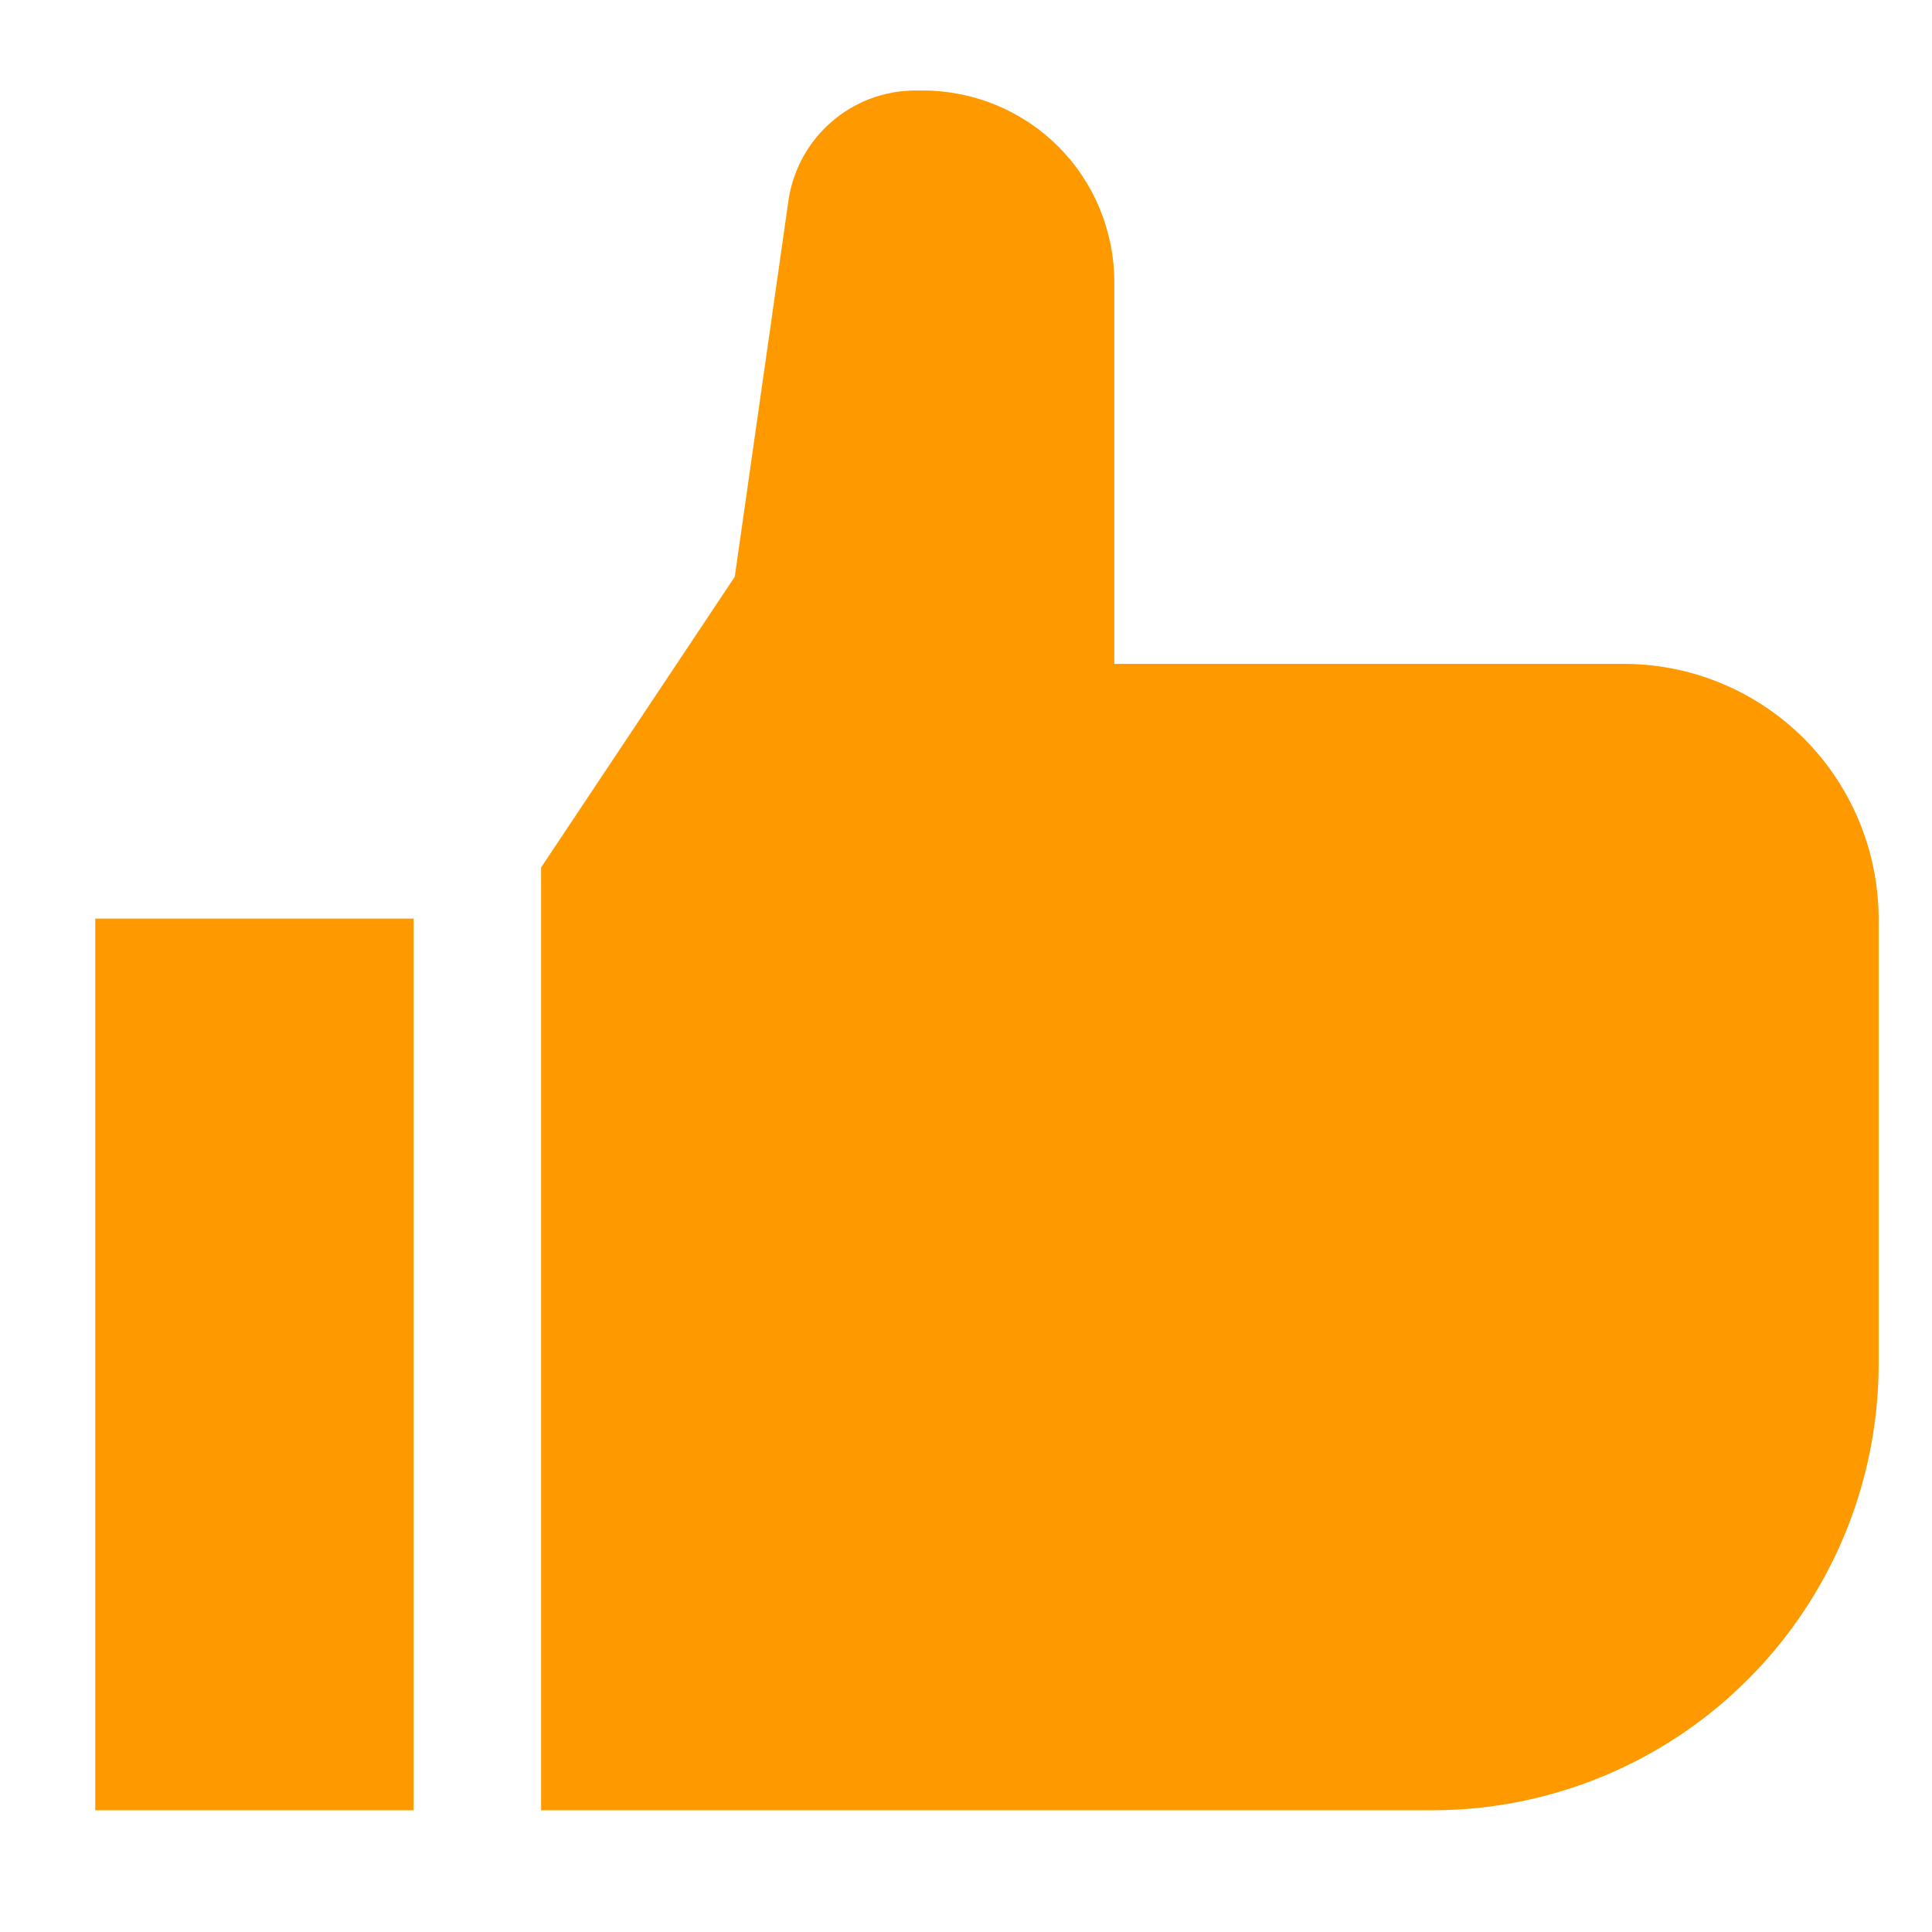 <svg width="13" height="13" viewBox="0 0 13 13" fill="none" xmlns="http://www.w3.org/2000/svg">
<path d="M0.641 6.181H2.783V12.181H0.641V6.181ZM9.641 12.181H3.641V5.837L4.944 3.881L5.306 1.345C5.337 1.141 5.439 0.955 5.595 0.82C5.75 0.685 5.949 0.61 6.155 0.609H6.212C6.553 0.61 6.88 0.745 7.121 0.986C7.362 1.227 7.497 1.554 7.498 1.895V4.467H10.926C11.381 4.467 11.816 4.648 12.138 4.969C12.459 5.291 12.64 5.726 12.641 6.181V9.181C12.64 9.976 12.323 10.739 11.761 11.301C11.198 11.864 10.436 12.18 9.641 12.181Z" fill="#FF9900"/>
</svg>
